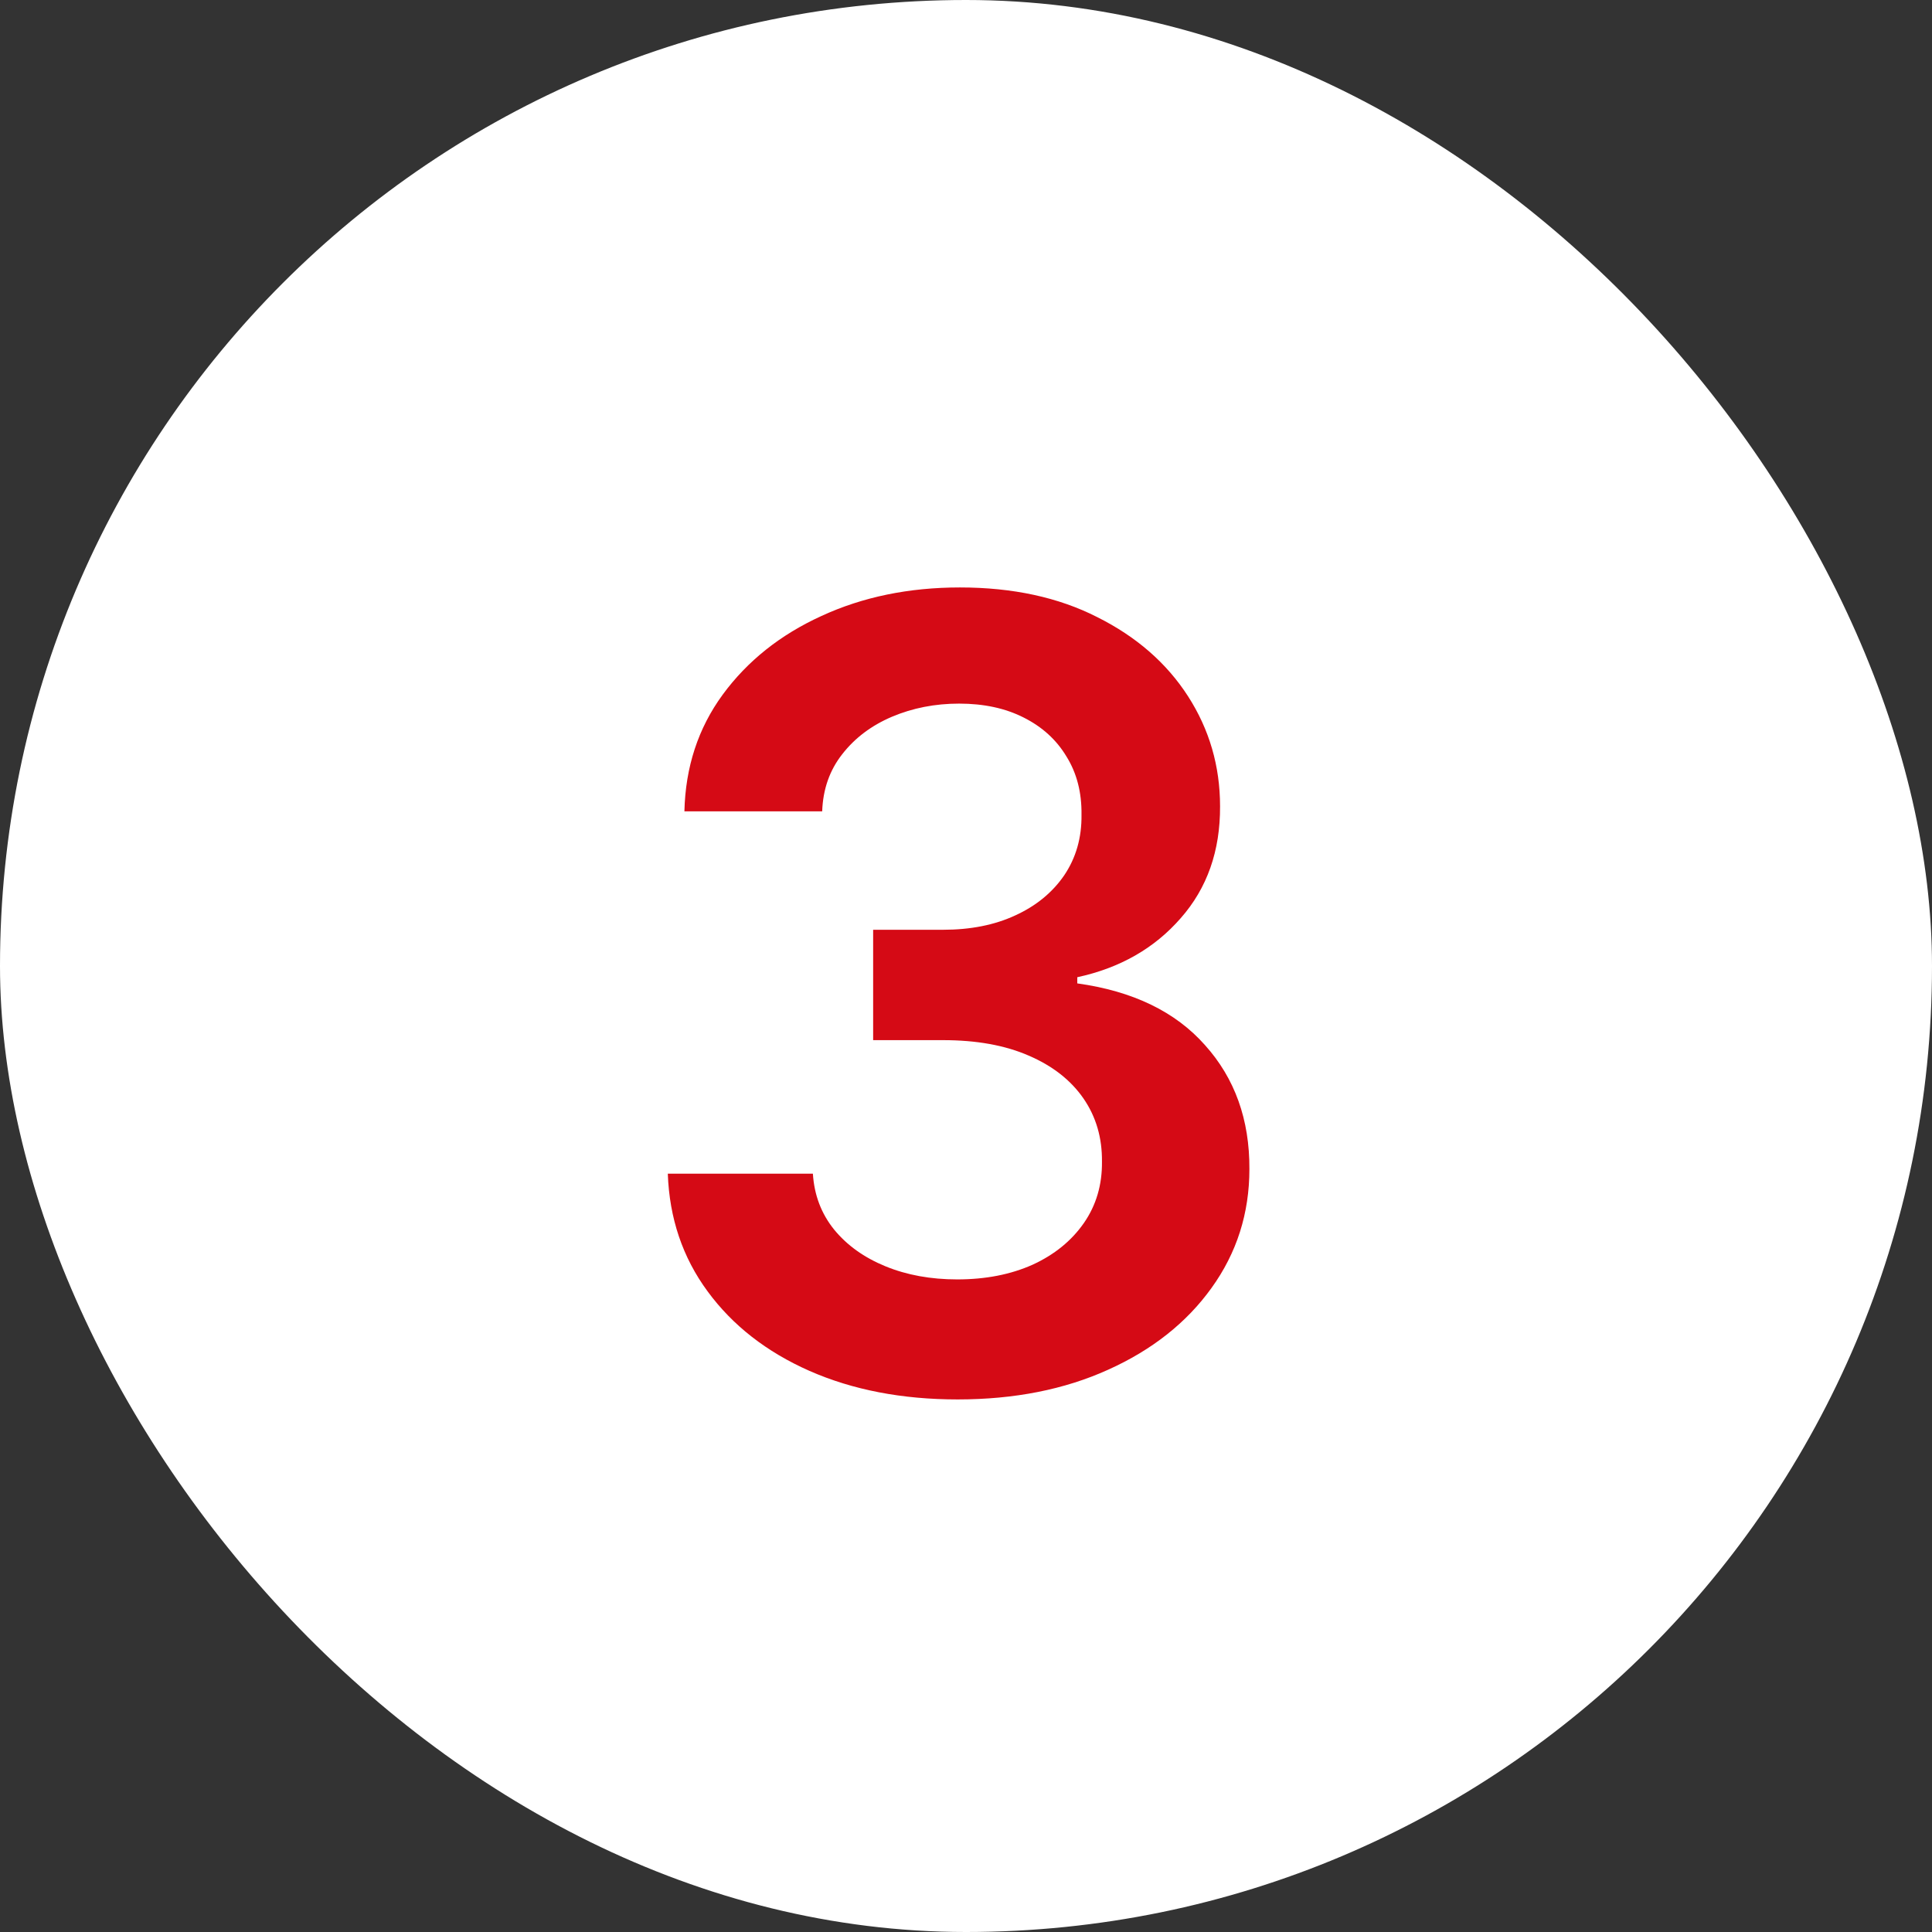 <?xml version="1.0" encoding="UTF-8"?> <svg xmlns="http://www.w3.org/2000/svg" width="32" height="32" viewBox="0 0 32 32" fill="none"><rect x="0" y="0" width="32" height="32" fill="#333333" stroke="none"/><rect width="32" height="32" rx="16" fill="white"></rect><path d="M15.861 23.179C14.941 23.179 14.123 23.021 13.407 22.706C12.695 22.391 12.133 21.952 11.72 21.389C11.306 20.827 11.087 20.177 11.061 19.44H13.464C13.486 19.793 13.603 20.102 13.816 20.366C14.029 20.626 14.312 20.829 14.666 20.974C15.02 21.119 15.416 21.191 15.855 21.191C16.324 21.191 16.739 21.11 17.102 20.948C17.464 20.782 17.747 20.552 17.952 20.258C18.156 19.964 18.256 19.625 18.252 19.241C18.256 18.845 18.154 18.496 17.945 18.193C17.736 17.891 17.434 17.654 17.038 17.484C16.646 17.313 16.173 17.228 15.619 17.228H14.462V15.4H15.619C16.075 15.4 16.473 15.321 16.814 15.163C17.159 15.006 17.43 14.784 17.626 14.499C17.822 14.209 17.918 13.874 17.913 13.495C17.918 13.124 17.834 12.803 17.664 12.53C17.498 12.253 17.261 12.038 16.954 11.884C16.652 11.731 16.296 11.654 15.887 11.654C15.486 11.654 15.116 11.727 14.775 11.871C14.434 12.016 14.159 12.223 13.95 12.492C13.742 12.756 13.631 13.071 13.618 13.438H11.336C11.353 12.704 11.564 12.061 11.969 11.507C12.378 10.949 12.923 10.514 13.605 10.203C14.287 9.888 15.052 9.73 15.9 9.73C16.773 9.73 17.532 9.894 18.175 10.222C18.823 10.546 19.324 10.983 19.678 11.533C20.031 12.082 20.208 12.69 20.208 13.354C20.212 14.092 19.995 14.71 19.556 15.208C19.121 15.707 18.55 16.033 17.843 16.186V16.288C18.764 16.416 19.469 16.757 19.959 17.311C20.453 17.861 20.698 18.545 20.694 19.363C20.694 20.096 20.485 20.752 20.067 21.332C19.654 21.907 19.083 22.359 18.354 22.687C17.63 23.015 16.799 23.179 15.861 23.179Z" fill="#D50A15"></path></svg> 